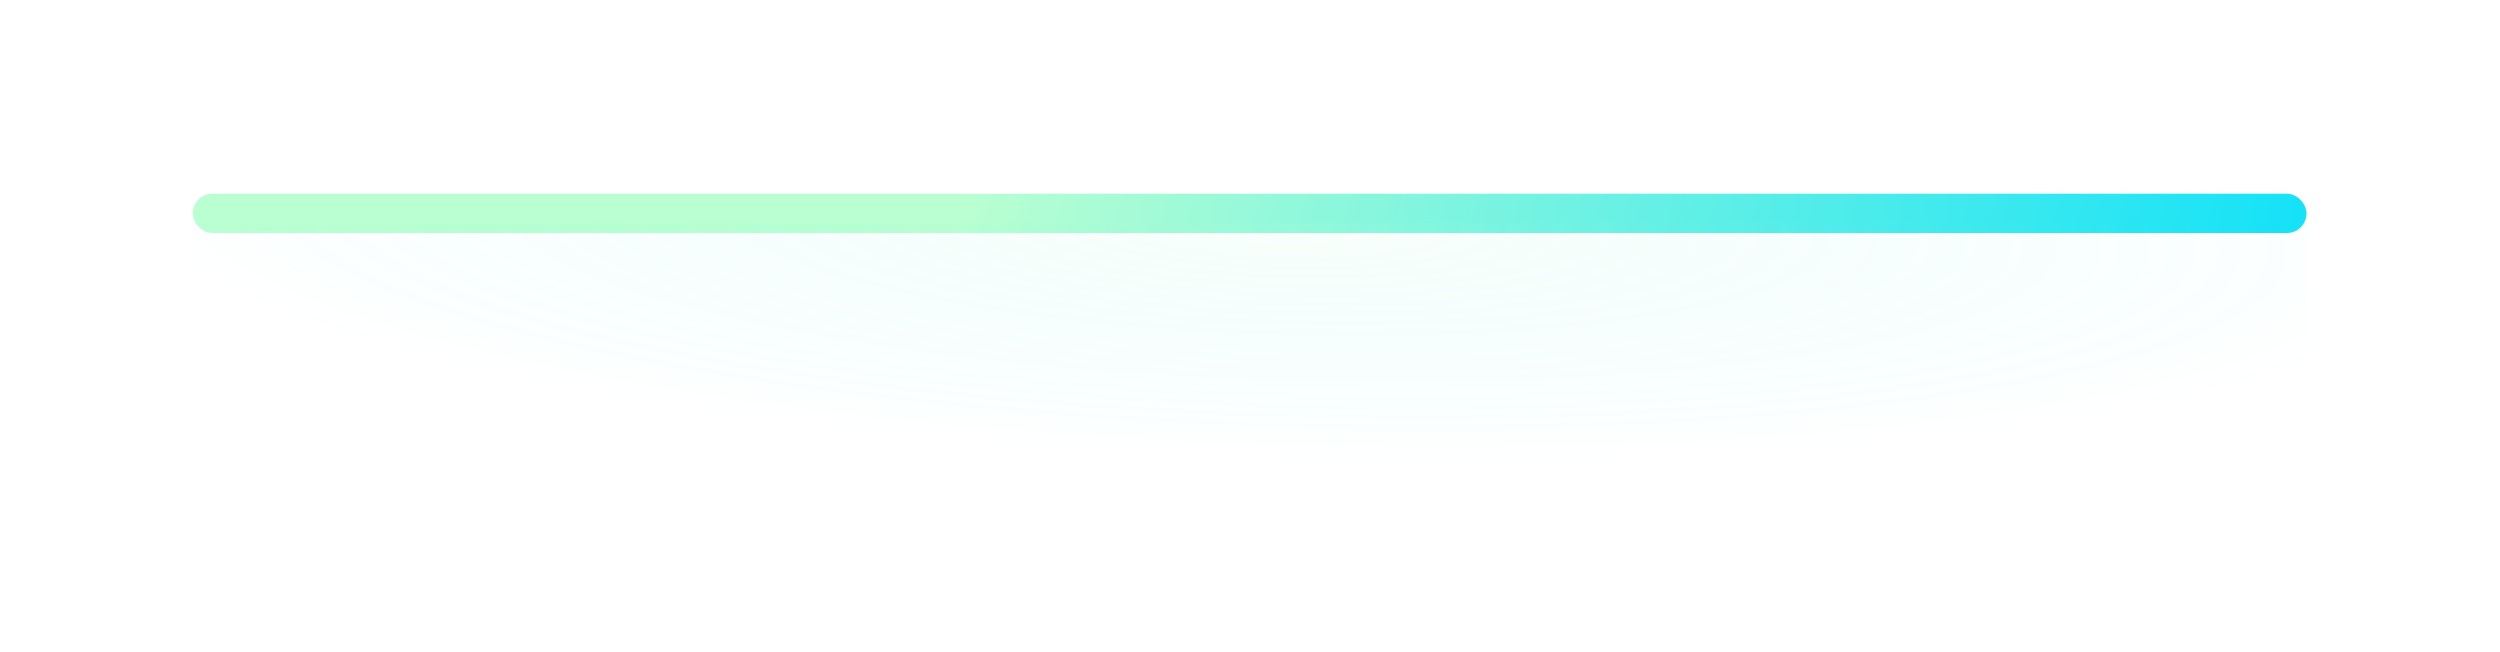 <svg width="525" height="137" viewBox="0 0 525 137" fill="none" xmlns="http://www.w3.org/2000/svg">
<rect x="40.492" y="40.683" width="443.869" height="8.246" rx="4.123" fill="url(#paint0_linear_2_1809)"/>
<g filter="url(#filter0_f_2_1809)">
<rect x="40.492" y="40.683" width="443.869" height="8.246" rx="4.123" fill="url(#paint1_linear_2_1809)" fill-opacity="0.2"/>
</g>
<rect x="40.492" y="46.895" width="443.869" height="89.456" fill="url(#paint2_radial_2_1809)" fill-opacity="0.1"/>
<defs>
<filter id="filter0_f_2_1809" x="0.492" y="0.683" width="523.869" height="88.246" filterUnits="userSpaceOnUse" color-interpolation-filters="sRGB">
<feFlood flood-opacity="0" result="BackgroundImageFix"/>
<feBlend mode="normal" in="SourceGraphic" in2="BackgroundImageFix" result="shape"/>
<feGaussianBlur stdDeviation="20" result="effect1_foregroundBlur_2_1809"/>
</filter>
<linearGradient id="paint0_linear_2_1809" x1="202.734" y1="36.642" x2="507.533" y2="101.934" gradientUnits="userSpaceOnUse">
<stop stop-color="#BAFFD1"/>
<stop offset="1" stop-color="#00DEFC"/>
</linearGradient>
<linearGradient id="paint1_linear_2_1809" x1="202.734" y1="36.642" x2="507.533" y2="101.934" gradientUnits="userSpaceOnUse">
<stop stop-color="#BAFFD1"/>
<stop offset="1" stop-color="#00DEFC"/>
</linearGradient>
<radialGradient id="paint2_radial_2_1809" cx="0" cy="0" r="1" gradientUnits="userSpaceOnUse" gradientTransform="translate(268.274 46.895) rotate(91.883) scale(49.484 245.445)">
<stop stop-color="#BAFFD1"/>
<stop offset="1" stop-color="#00DEFC" stop-opacity="0"/>
</radialGradient>
</defs>
</svg>
